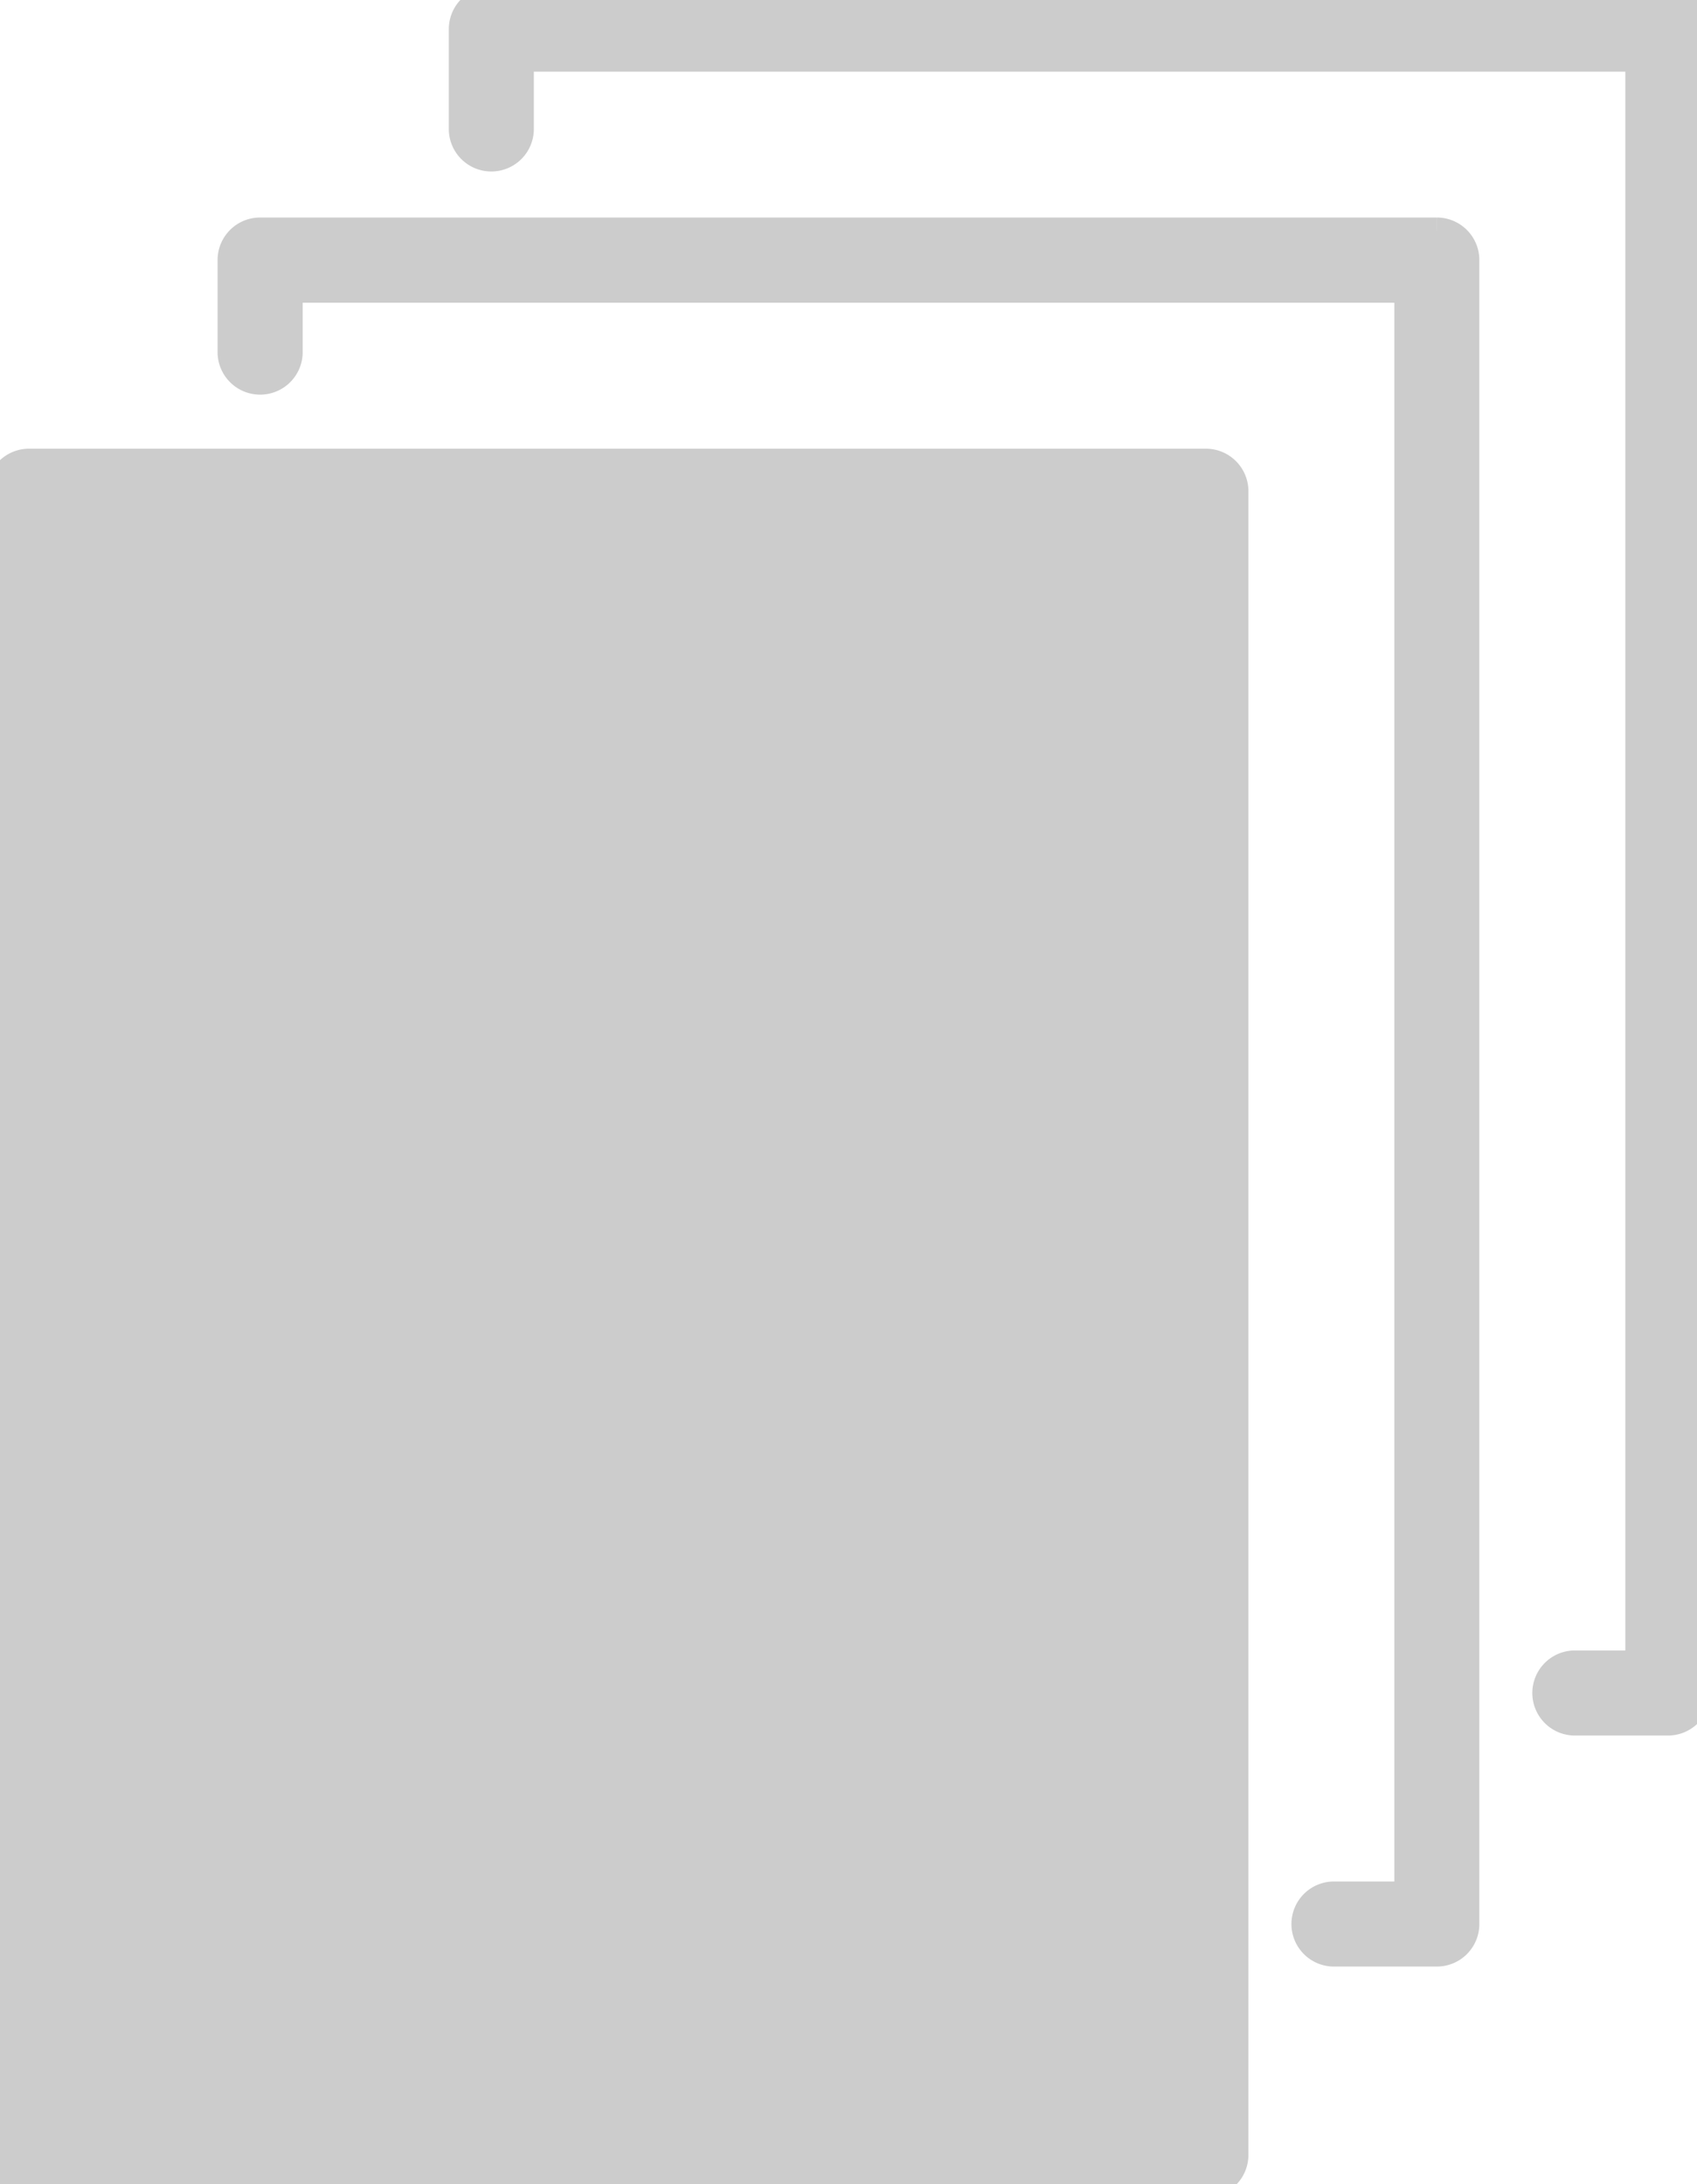 <svg xmlns="http://www.w3.org/2000/svg" width="63.174" height="81.319"><defs><clipPath id="a"><path fill="#ccc" stroke="#ccc" d="M0 0h63.174v81.319H0z"/></clipPath></defs><g data-name="Group 16853"><g data-name="Group 16851"><g data-name="Group 16849"><g data-name="Group 16787" clip-path="url(#a)" fill="#ccc" stroke="#ccc"><path data-name="パス 16514" d="M44.889 17.206H1.082a1.083 1.083 0 00-1.083 1.076v61.955a1.082 1.082 0 001.083 1.082h43.807a1.087 1.087 0 001.086-1.082V18.282a1.085 1.085 0 00-1.086-1.076m-1.082 61.945H2.167V19.369h41.639z"/><path data-name="パス 16515" d="M53.49 8.599H9.682A1.082 1.082 0 008.6 9.681v3.429a1.084 1.084 0 102.168 0v-2.34h41.639v59.784H49.66a1.084 1.084 0 000 2.168h3.829a1.082 1.082 0 001.082-1.082V9.685a1.082 1.082 0 00-1.079-1.086h0"/><path data-name="パス 16516" d="M62.091.001H18.284a1.083 1.083 0 00-1.076 1.082v3.686a1.083 1.083 0 102.165 0h0v-2.6h41.633v59.783h-2.378a1.084 1.084 0 000 2.168h3.465a1.082 1.082 0 001.082-1.082h0V1.083A1.082 1.082 0 0062.093.001h-.007"/></g></g><path data-name="Rectangle 11533" fill="#ccc" d="M1 19h44v61H1z"/></g></g></svg>